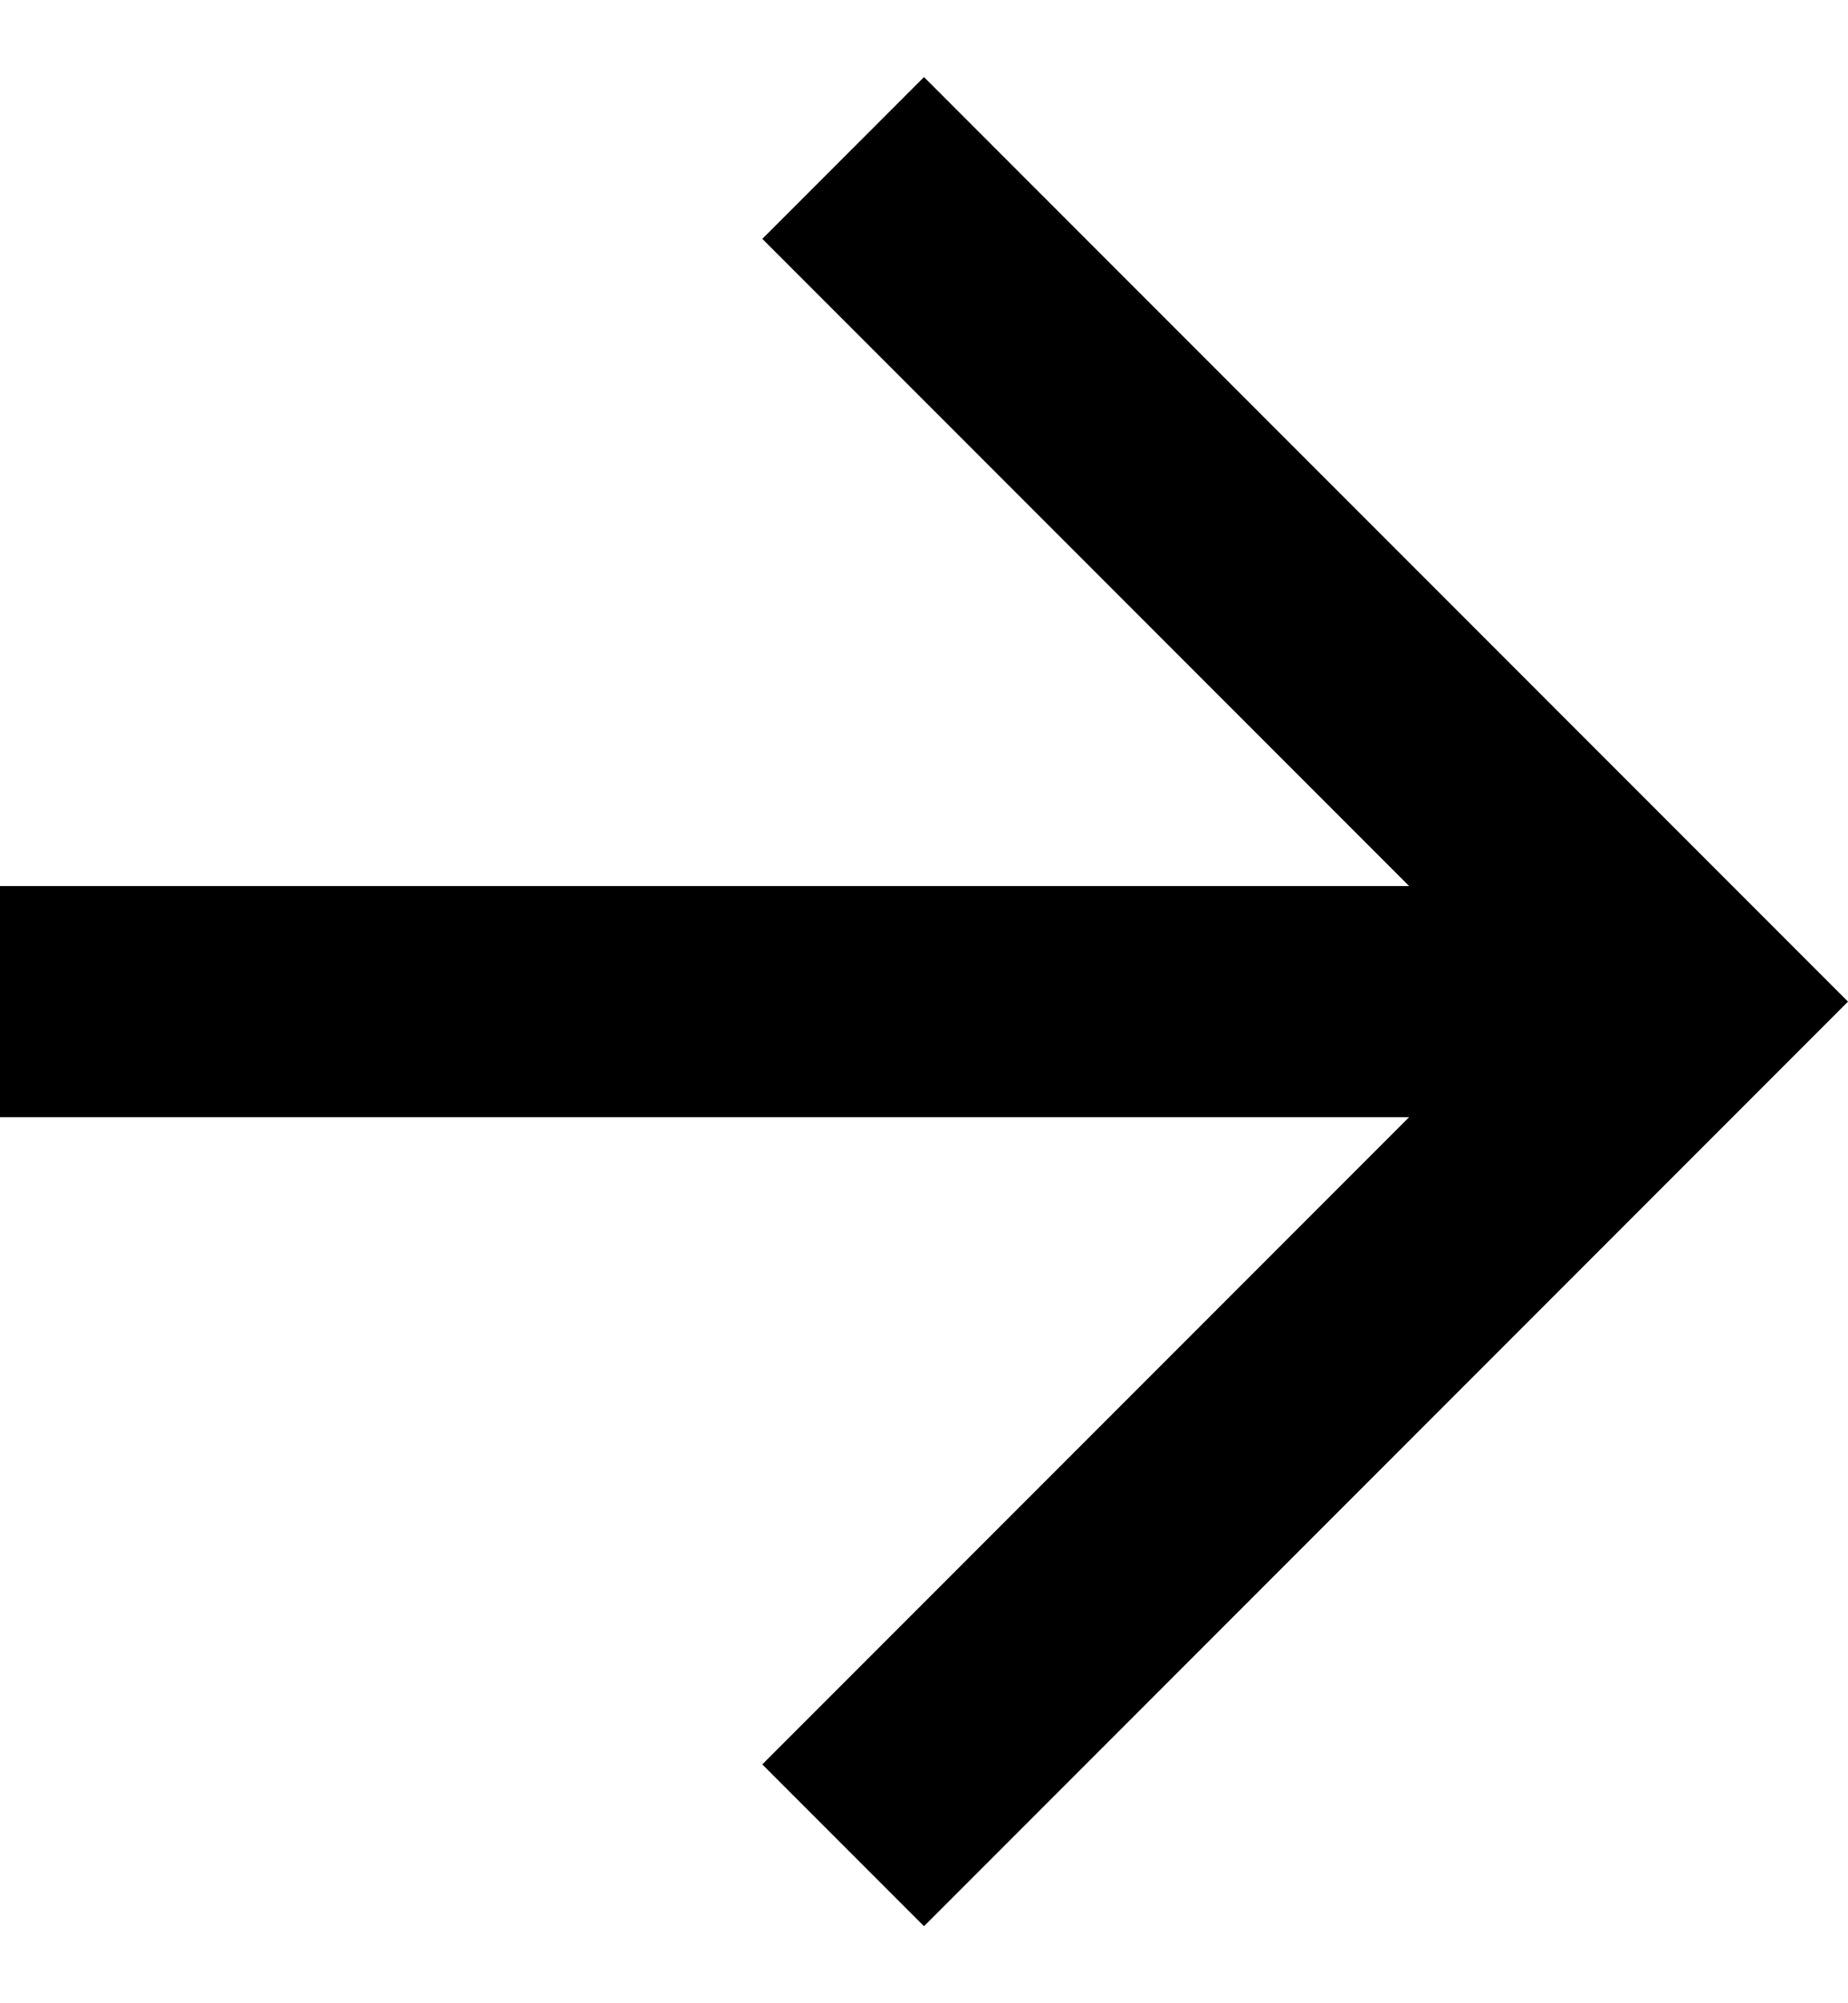 <svg width="12" height="13" viewBox="0 0 12 13" fill="none" xmlns="http://www.w3.org/2000/svg">
<path d="M-9.53674e-07 5.75H9.15L4.95 1.55L6 0.5L12 6.5L6 12.5L4.95 11.45L9.15 7.25H-9.53674e-07V5.75Z" fill="#F08300" style="fill:#F08300;fill:color(display-p3 0.941 0.514 0);fill-opacity:1;"/>
</svg>
